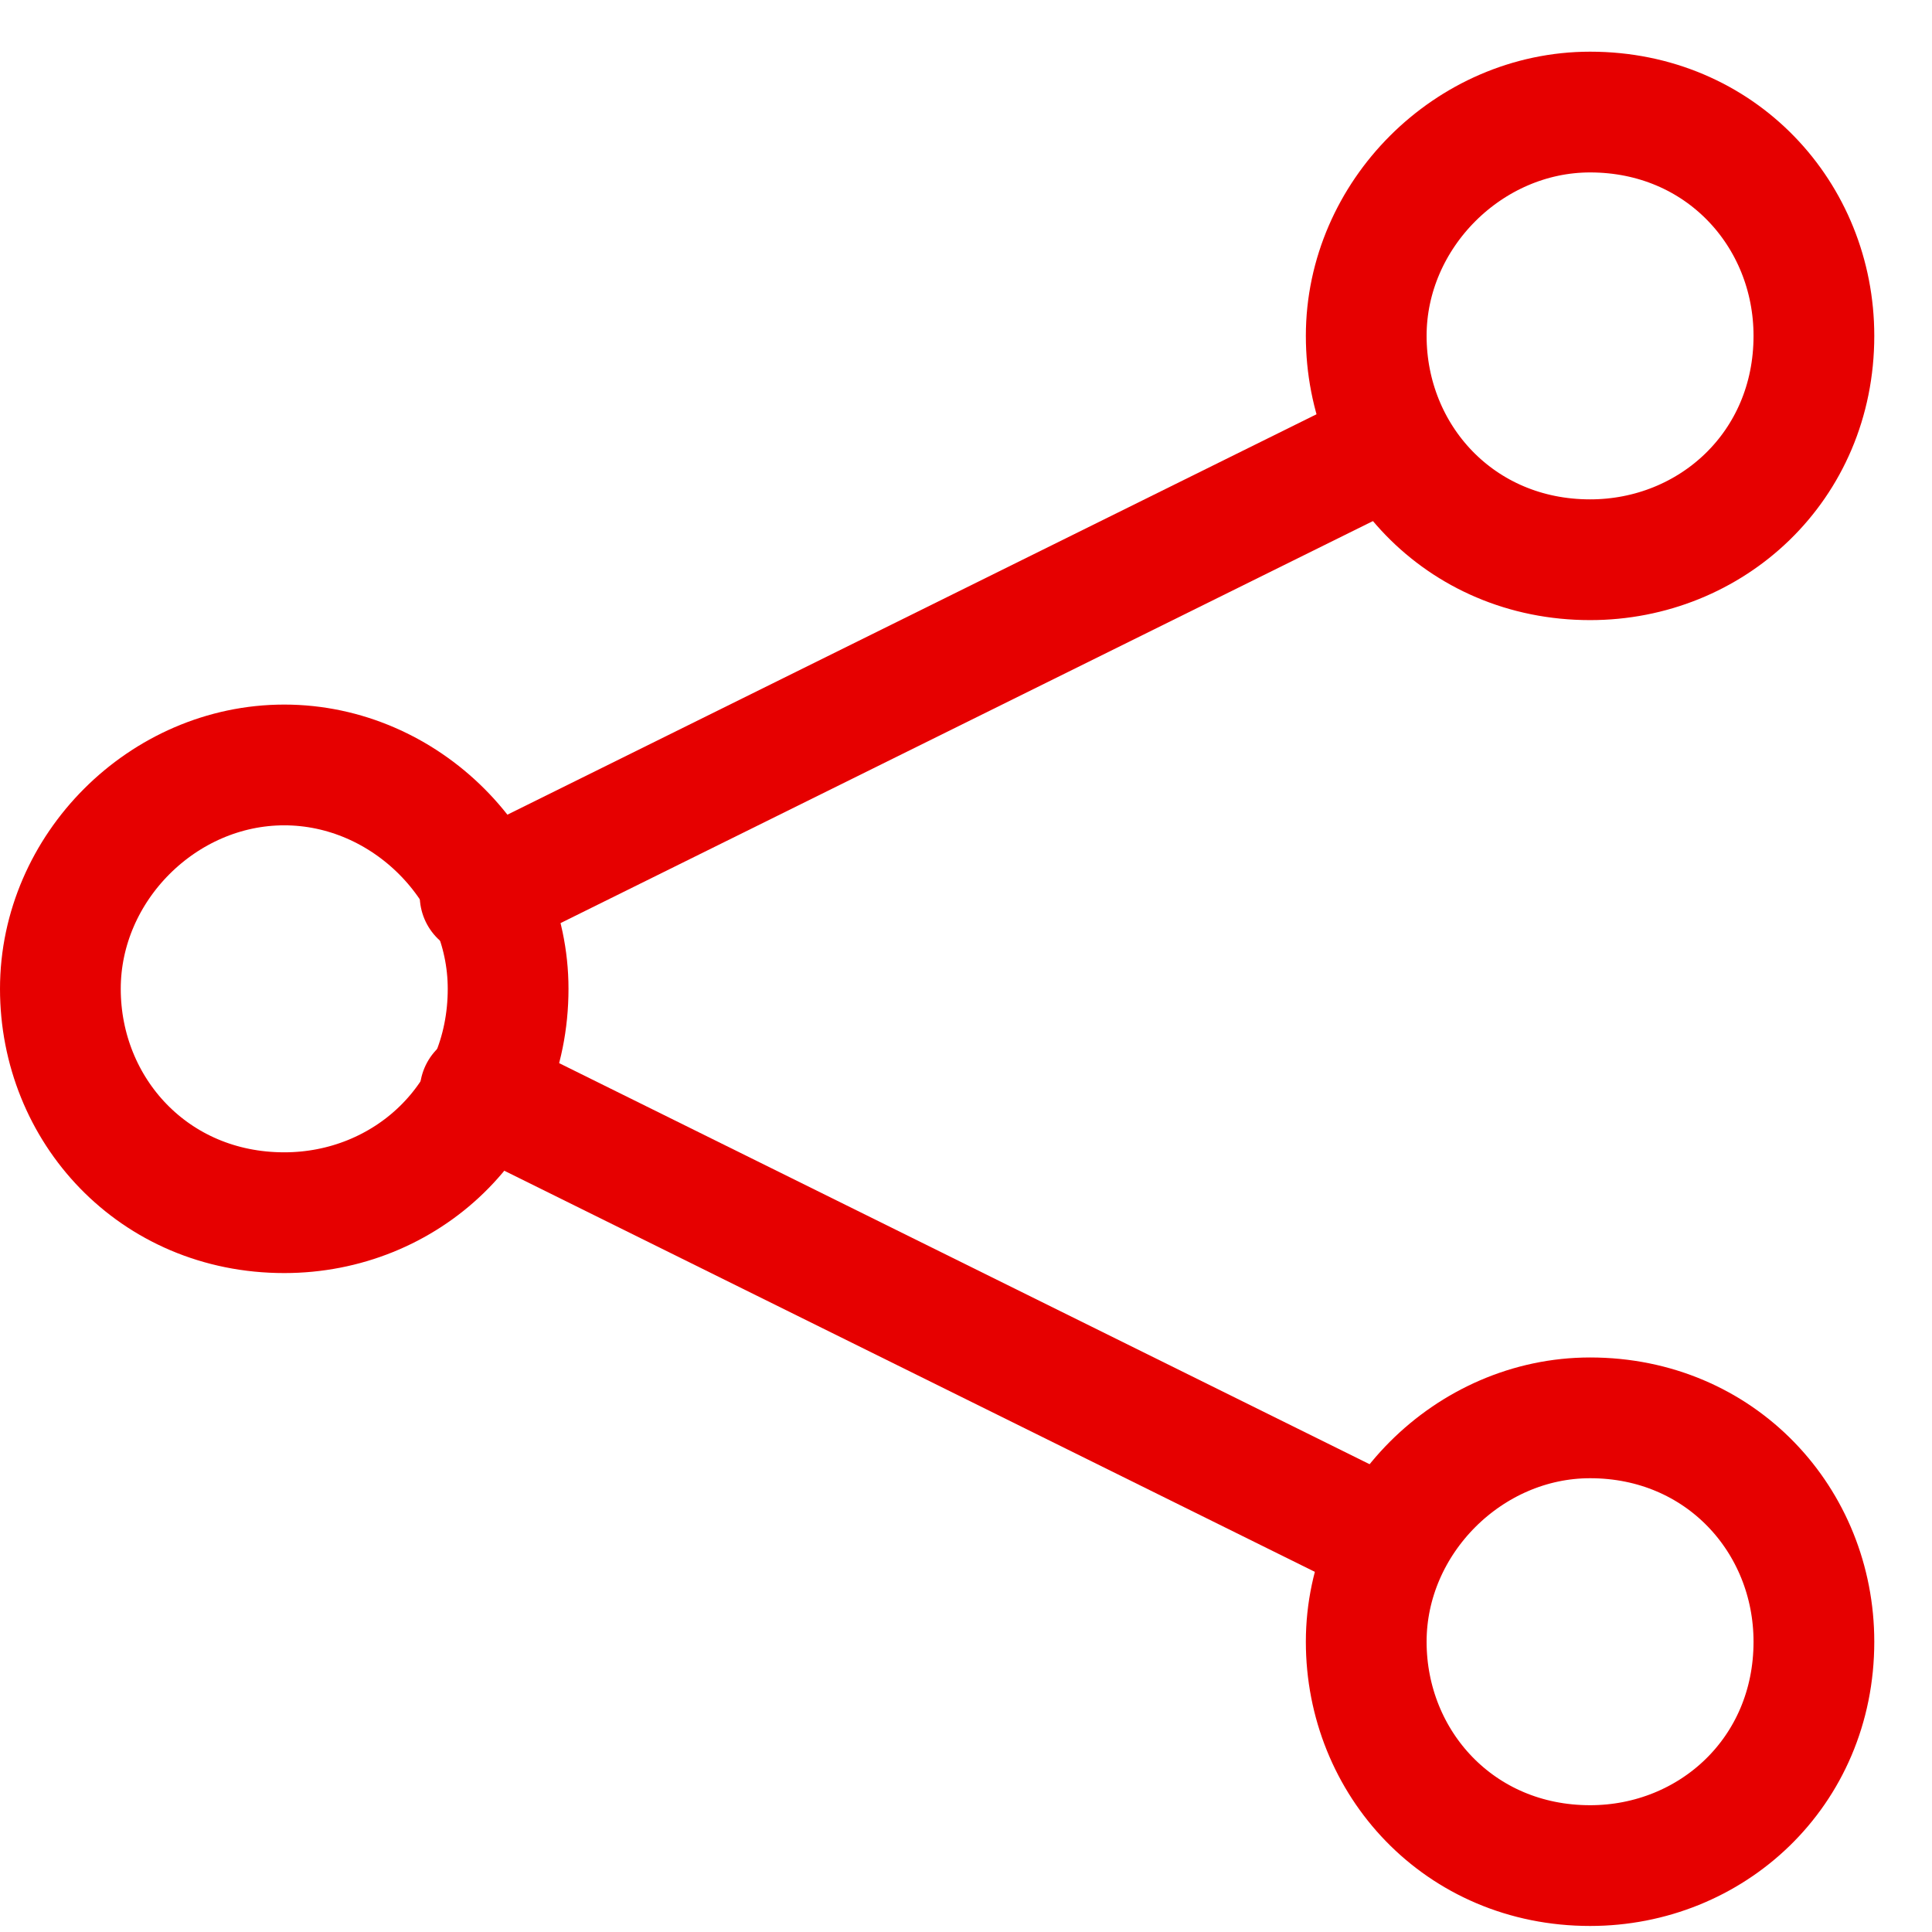 <svg width="32" height="32" viewBox="0 0 32 32" fill="none" xmlns="http://www.w3.org/2000/svg">
<path d="M8.416 16.378C8.416 18.541 6.716 20.086 4.708 20.086C2.545 20.086 1 18.386 1 16.378C1 14.369 2.699 12.67 4.708 12.67C6.716 12.67 8.416 14.369 8.416 16.378Z" stroke="#E60000" stroke-width="2" stroke-miterlimit="1" stroke-linecap="round" stroke-linejoin="round"/>
<path d="M30.044 5.563C30.044 7.726 28.345 9.271 26.337 9.271C24.174 9.271 22.629 7.572 22.629 5.563C22.629 3.555 24.328 1.856 26.337 1.856C28.5 1.856 30.044 3.555 30.044 5.563Z" stroke="#E60000" stroke-width="2" stroke-miterlimit="1" stroke-linecap="round" stroke-linejoin="round"/>
<path d="M30.044 27.192C30.044 29.355 28.345 30.9 26.337 30.9C24.174 30.9 22.629 29.201 22.629 27.192C22.629 25.184 24.328 23.484 26.337 23.484C28.5 23.484 30.044 25.184 30.044 27.192Z" stroke="#E60000" stroke-width="2" stroke-miterlimit="1" stroke-linecap="round" stroke-linejoin="round"/>
<path d="M22.938 25.493L7.952 18.077" stroke="#E60000" stroke-width="2" stroke-miterlimit="1" stroke-linecap="round" stroke-linejoin="round"/>
<path d="M22.938 7.417L7.952 14.833" stroke="#E60000" stroke-width="2" stroke-miterlimit="1" stroke-linecap="round" stroke-linejoin="round"/>
</svg>
